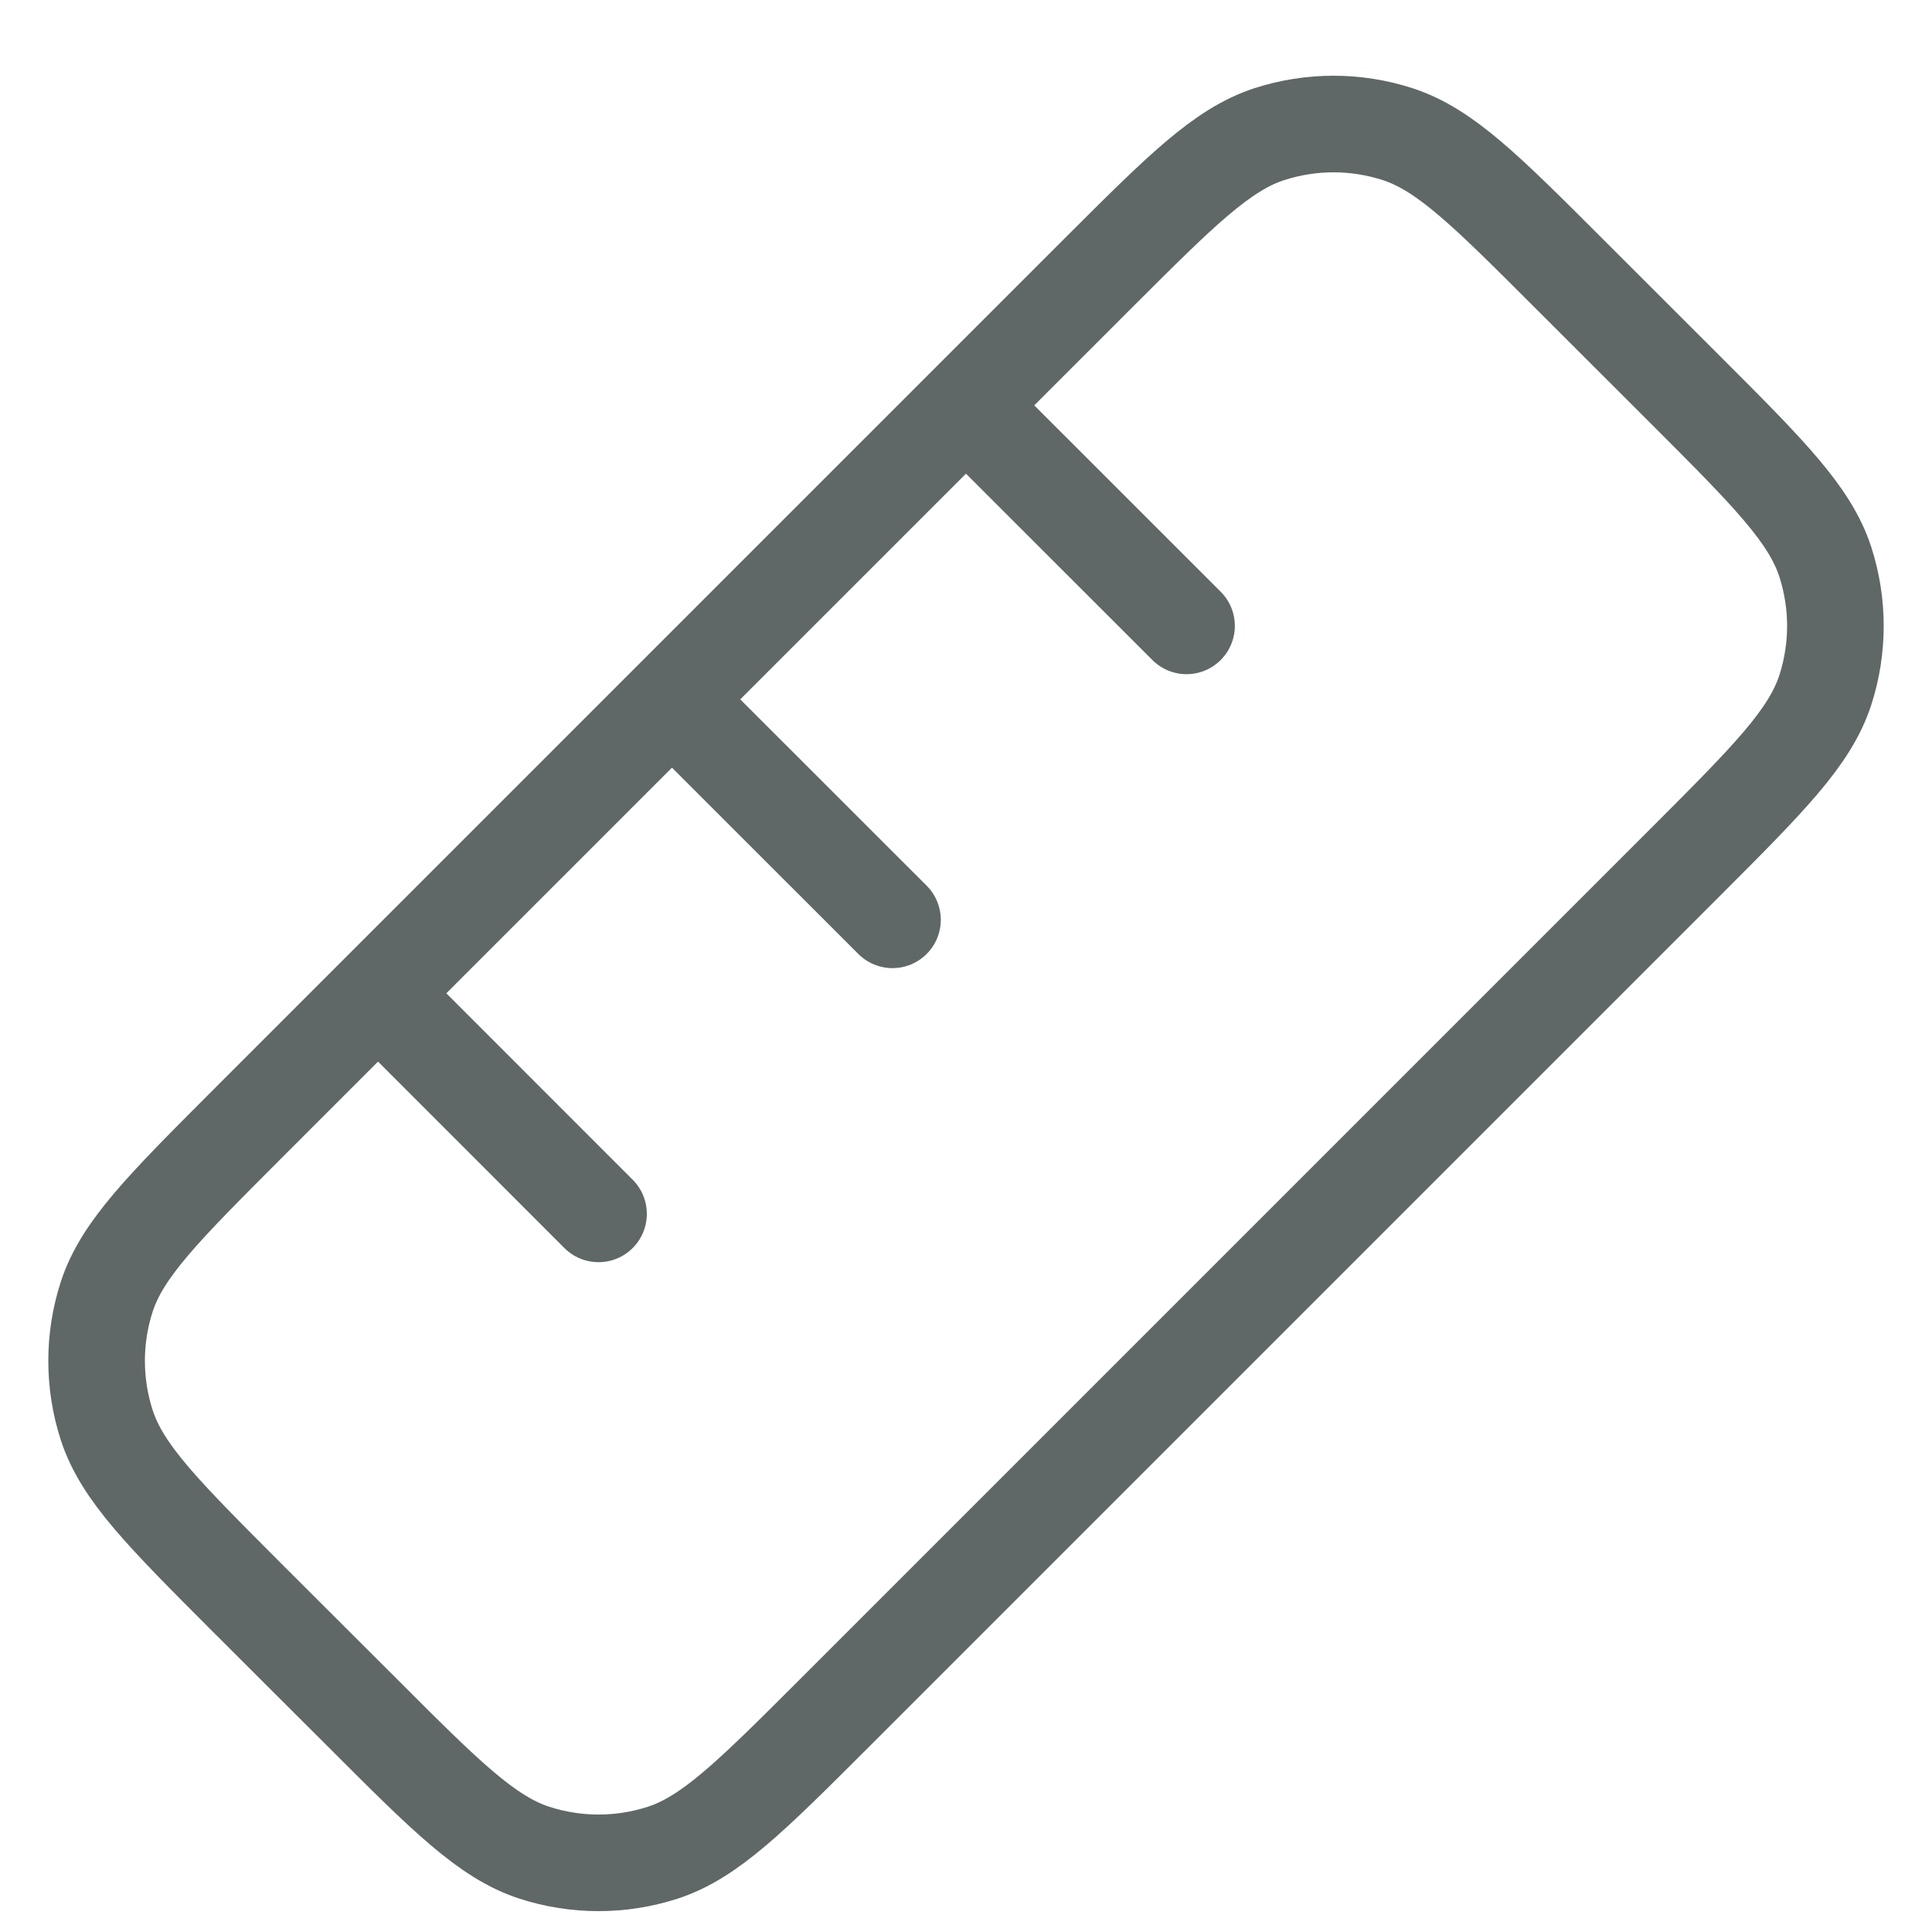 <svg width="20" height="20" viewBox="0 0 20 20" fill="none" xmlns="http://www.w3.org/2000/svg">
<path d="M3.914 10.283L6.196 12.566M6.956 7.24L9.239 9.522M10 4.197L12.283 6.479M2.543 11.653L11.369 2.827C12.222 1.975 12.649 1.549 13.139 1.389C13.572 1.249 14.037 1.249 14.469 1.389C14.96 1.549 15.386 1.975 16.237 2.826L17.457 4.045C18.309 4.897 18.735 5.325 18.895 5.815C19.035 6.248 19.035 6.712 18.895 7.145C18.735 7.635 18.309 8.062 17.457 8.915L8.631 17.741C7.778 18.593 7.351 19.019 6.861 19.179C6.428 19.319 5.964 19.319 5.531 19.179C5.041 19.019 4.613 18.593 3.761 17.74L2.541 16.522C1.691 15.67 1.265 15.245 1.105 14.753C0.965 14.321 0.965 13.855 1.105 13.423C1.265 12.933 1.691 12.506 2.543 11.653Z" stroke="#5F6867" stroke-linecap="round" stroke-linejoin="round"/>
</svg>
